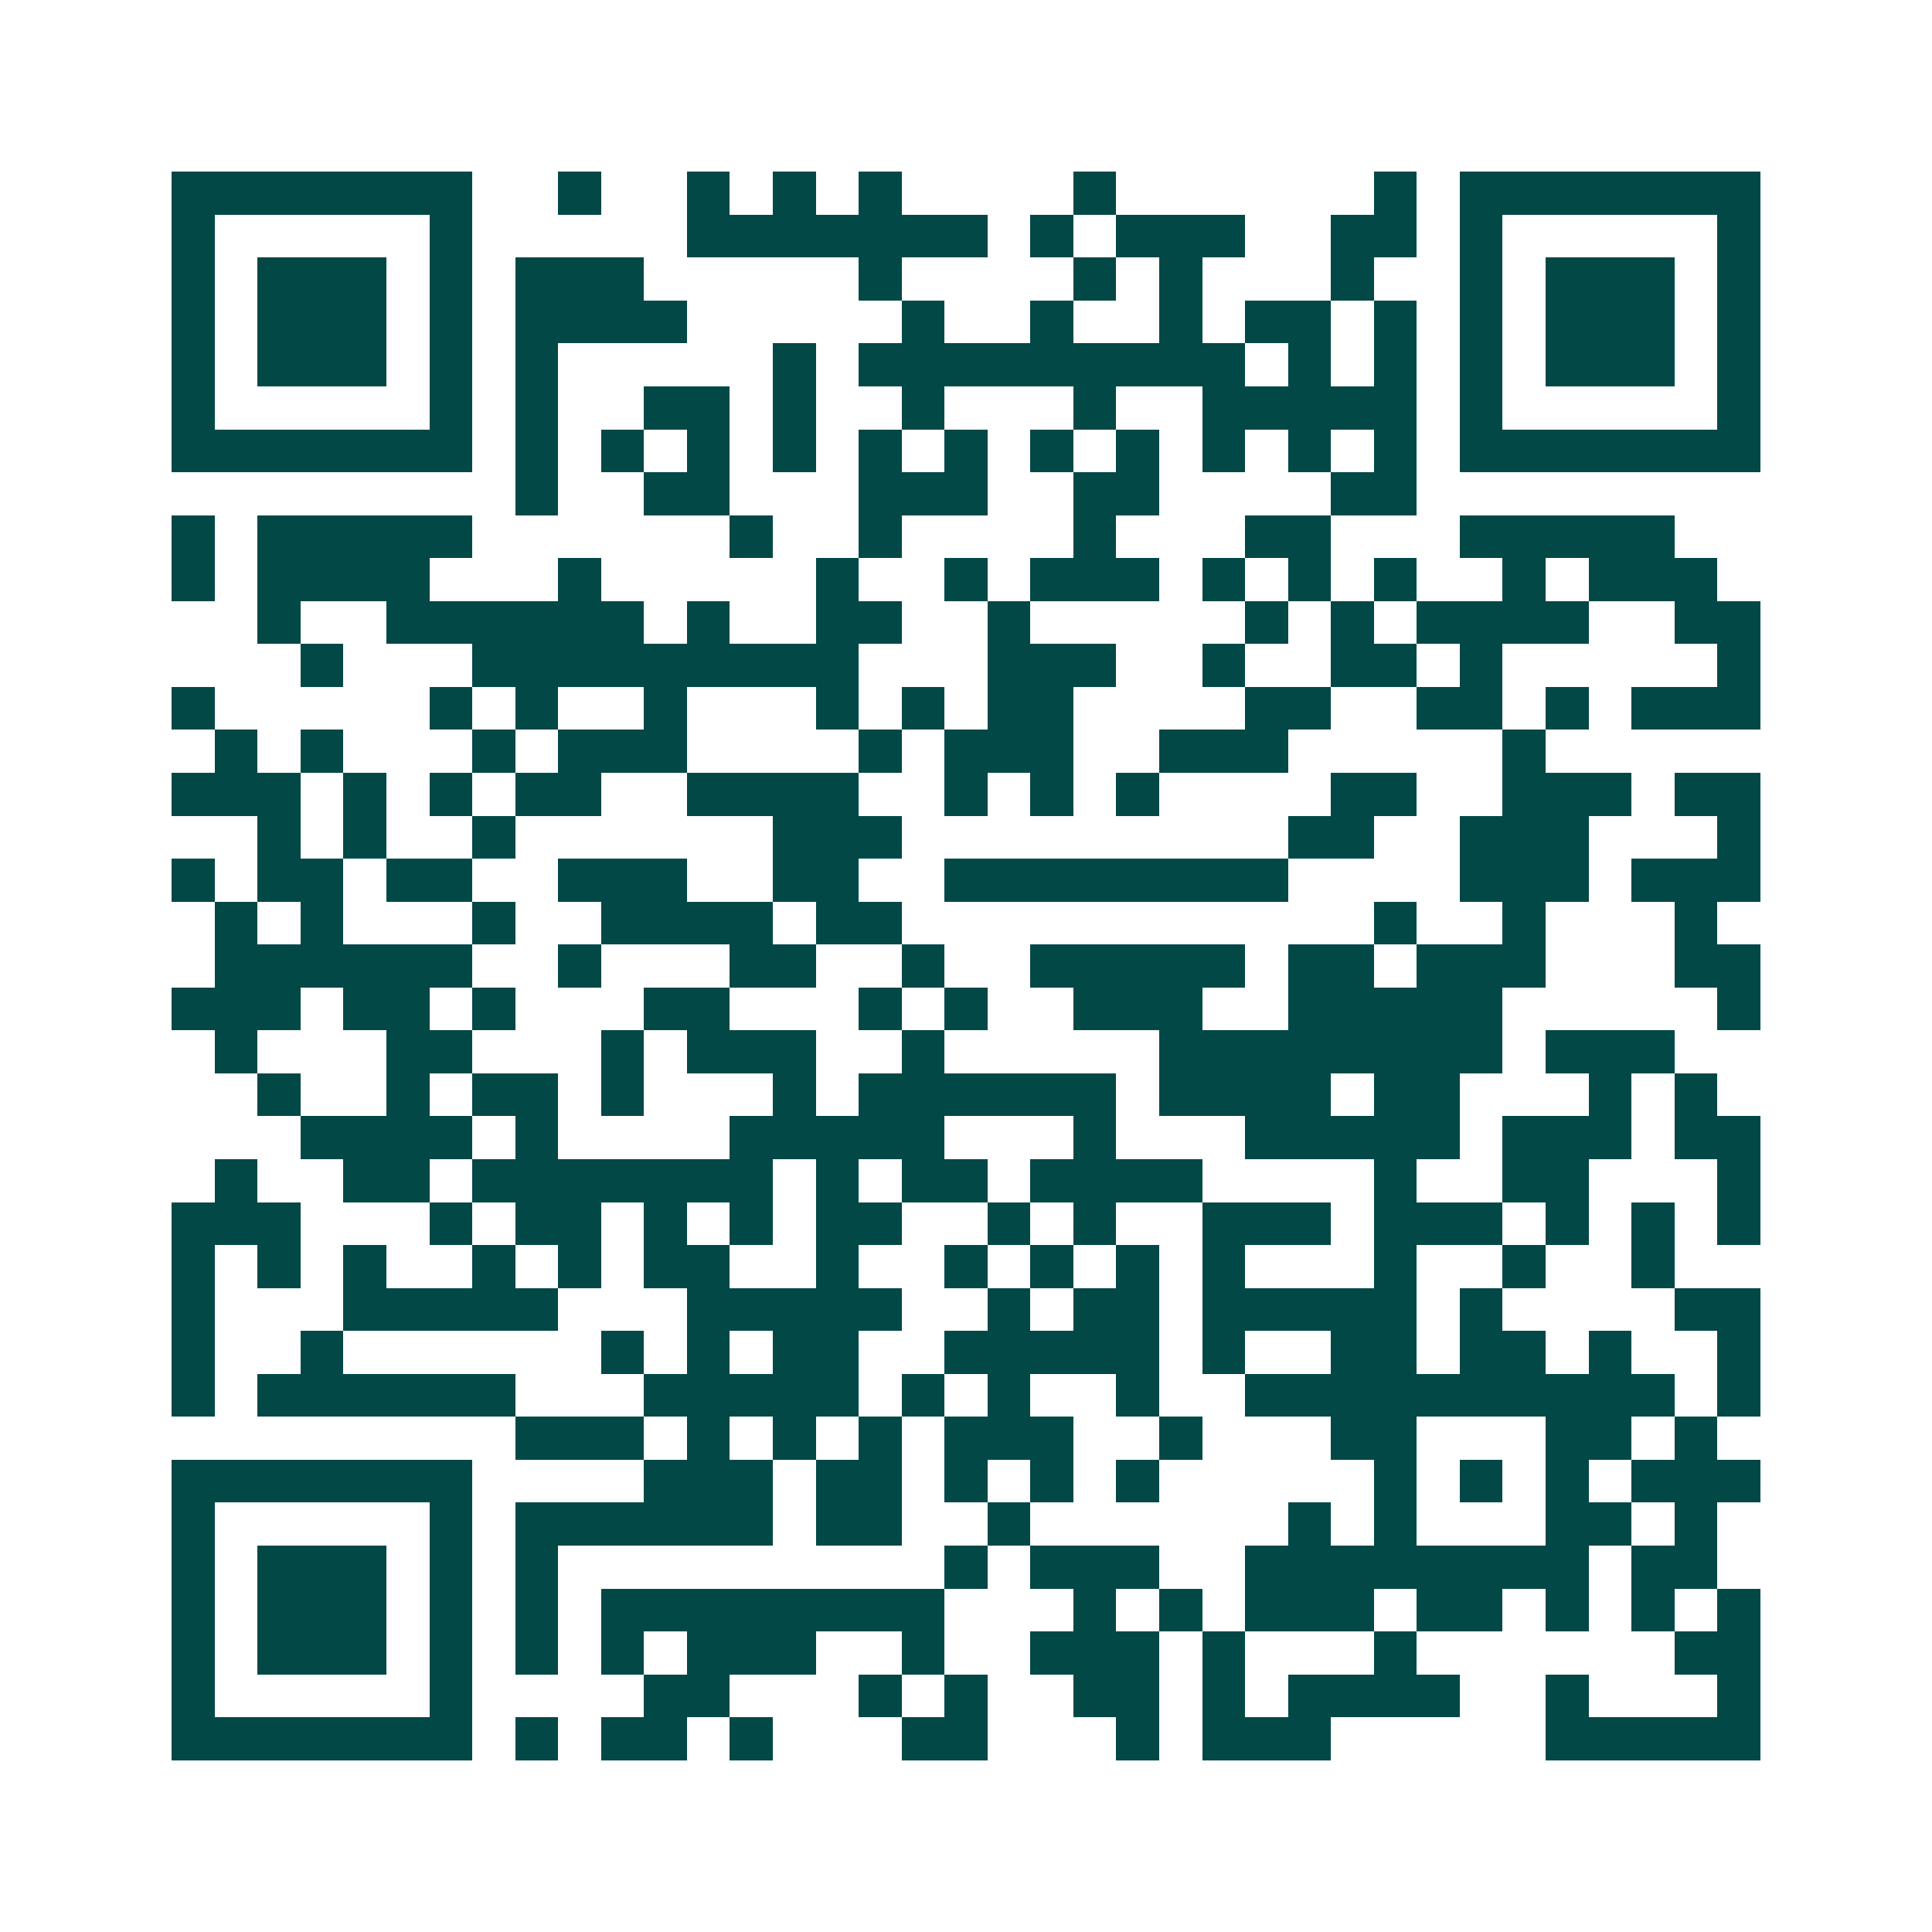 <svg xmlns="http://www.w3.org/2000/svg" width="200" height="200" viewBox="0 0 45 45" shape-rendering="crispEdges"><path fill="#ffffff" d="M0 0h45v45H0z"/><path stroke="#014847" d="M4 4.5h7m2 0h1m2 0h1m1 0h1m1 0h1m4 0h1m6 0h1m1 0h7M4 5.5h1m5 0h1m5 0h7m1 0h1m1 0h3m2 0h2m1 0h1m5 0h1M4 6.5h1m1 0h3m1 0h1m1 0h3m5 0h1m4 0h1m1 0h1m3 0h1m2 0h1m1 0h3m1 0h1M4 7.5h1m1 0h3m1 0h1m1 0h4m5 0h1m2 0h1m2 0h1m1 0h2m1 0h1m1 0h1m1 0h3m1 0h1M4 8.5h1m1 0h3m1 0h1m1 0h1m5 0h1m1 0h9m1 0h1m1 0h1m1 0h1m1 0h3m1 0h1M4 9.5h1m5 0h1m1 0h1m2 0h2m1 0h1m2 0h1m3 0h1m2 0h5m1 0h1m5 0h1M4 10.5h7m1 0h1m1 0h1m1 0h1m1 0h1m1 0h1m1 0h1m1 0h1m1 0h1m1 0h1m1 0h1m1 0h1m1 0h7M12 11.5h1m2 0h2m3 0h3m2 0h2m4 0h2M4 12.5h1m1 0h5m6 0h1m2 0h1m4 0h1m3 0h2m3 0h5M4 13.5h1m1 0h4m3 0h1m5 0h1m2 0h1m1 0h3m1 0h1m1 0h1m1 0h1m2 0h1m1 0h3M6 14.5h1m2 0h6m1 0h1m2 0h2m2 0h1m5 0h1m1 0h1m1 0h4m2 0h2M7 15.5h1m3 0h9m3 0h3m2 0h1m2 0h2m1 0h1m5 0h1M4 16.5h1m5 0h1m1 0h1m2 0h1m3 0h1m1 0h1m1 0h2m4 0h2m2 0h2m1 0h1m1 0h3M5 17.5h1m1 0h1m3 0h1m1 0h3m4 0h1m1 0h3m2 0h3m5 0h1M4 18.5h3m1 0h1m1 0h1m1 0h2m2 0h4m2 0h1m1 0h1m1 0h1m4 0h2m2 0h3m1 0h2M6 19.5h1m1 0h1m2 0h1m6 0h3m9 0h2m2 0h3m3 0h1M4 20.5h1m1 0h2m1 0h2m2 0h3m2 0h2m2 0h8m4 0h3m1 0h3M5 21.5h1m1 0h1m3 0h1m2 0h4m1 0h2m11 0h1m2 0h1m3 0h1M5 22.5h6m2 0h1m3 0h2m2 0h1m2 0h5m1 0h2m1 0h3m3 0h2M4 23.5h3m1 0h2m1 0h1m3 0h2m3 0h1m1 0h1m2 0h3m2 0h5m5 0h1M5 24.5h1m3 0h2m3 0h1m1 0h3m2 0h1m5 0h8m1 0h3M6 25.5h1m2 0h1m1 0h2m1 0h1m3 0h1m1 0h6m1 0h4m1 0h2m3 0h1m1 0h1M7 26.5h4m1 0h1m4 0h5m3 0h1m3 0h5m1 0h3m1 0h2M5 27.5h1m2 0h2m1 0h7m1 0h1m1 0h2m1 0h4m4 0h1m2 0h2m3 0h1M4 28.5h3m3 0h1m1 0h2m1 0h1m1 0h1m1 0h2m2 0h1m1 0h1m2 0h3m1 0h3m1 0h1m1 0h1m1 0h1M4 29.5h1m1 0h1m1 0h1m2 0h1m1 0h1m1 0h2m2 0h1m2 0h1m1 0h1m1 0h1m1 0h1m3 0h1m2 0h1m2 0h1M4 30.5h1m3 0h5m3 0h5m2 0h1m1 0h2m1 0h5m1 0h1m4 0h2M4 31.5h1m2 0h1m6 0h1m1 0h1m1 0h2m2 0h5m1 0h1m2 0h2m1 0h2m1 0h1m2 0h1M4 32.5h1m1 0h6m3 0h5m1 0h1m1 0h1m2 0h1m2 0h10m1 0h1M12 33.5h3m1 0h1m1 0h1m1 0h1m1 0h3m2 0h1m3 0h2m3 0h2m1 0h1M4 34.5h7m4 0h3m1 0h2m1 0h1m1 0h1m1 0h1m5 0h1m1 0h1m1 0h1m1 0h3M4 35.5h1m5 0h1m1 0h6m1 0h2m2 0h1m6 0h1m1 0h1m3 0h2m1 0h1M4 36.5h1m1 0h3m1 0h1m1 0h1m9 0h1m1 0h3m2 0h8m1 0h2M4 37.5h1m1 0h3m1 0h1m1 0h1m1 0h8m3 0h1m1 0h1m1 0h3m1 0h2m1 0h1m1 0h1m1 0h1M4 38.5h1m1 0h3m1 0h1m1 0h1m1 0h1m1 0h3m2 0h1m2 0h3m1 0h1m3 0h1m6 0h2M4 39.5h1m5 0h1m4 0h2m3 0h1m1 0h1m2 0h2m1 0h1m1 0h4m2 0h1m3 0h1M4 40.5h7m1 0h1m1 0h2m1 0h1m3 0h2m3 0h1m1 0h3m5 0h5"/></svg>
